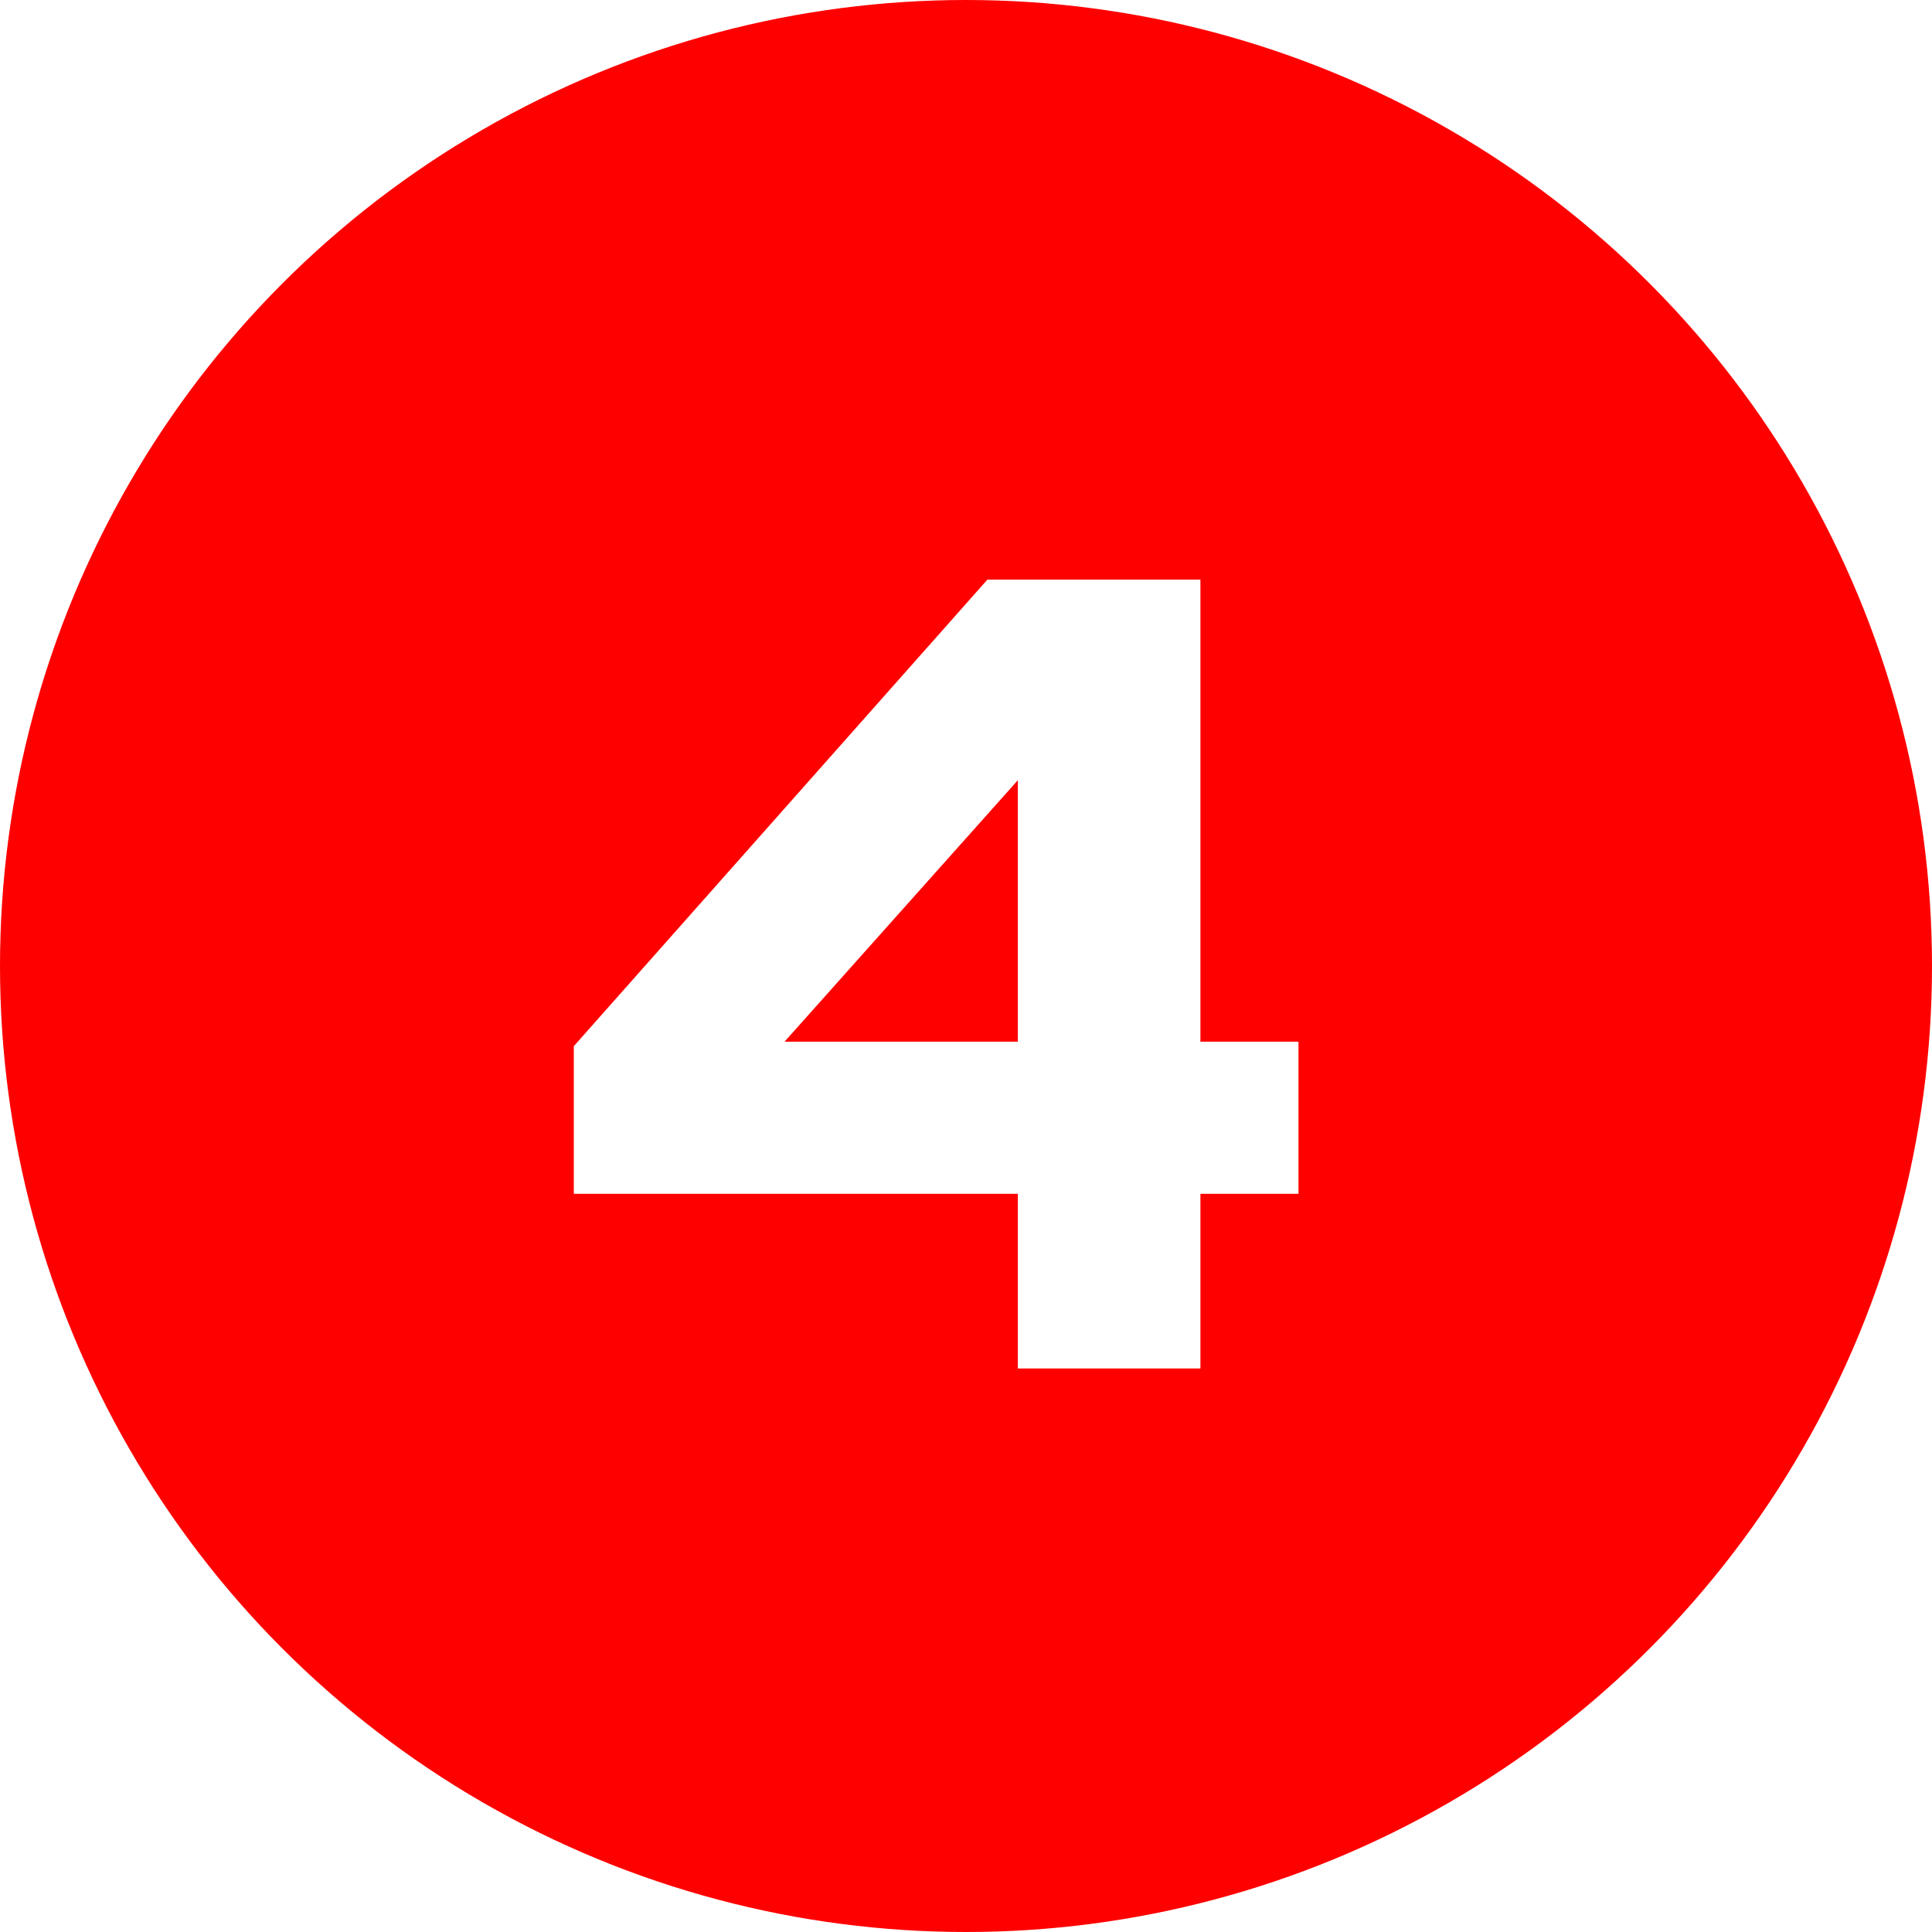 <?xml version="1.0" encoding="utf-8"?>
<svg xmlns="http://www.w3.org/2000/svg" fill="none" height="96" viewBox="0 0 96 96" width="96">
<rect x="0" y="0" width="96" height="96" fill="#333333" stroke="none"/>
<g clip-path="url(#clip0_1879_2201)">
<rect fill="white" height="96" width="96"/>
<circle cx="48" cy="48" fill="#FF0000" r="48"/>
<path d="M50.576 68V59.32H28.512V51.984L49.064 28.8H59.648V51.76H64.52V59.32H59.648V68H50.576ZM38.984 51.76H50.576V38.768L38.984 51.76Z" fill="white"/>
</g>
<defs>
<clipPath id="clip0_1879_2201">
<rect fill="white" height="96" width="96"/>
</clipPath>
</defs>
</svg>